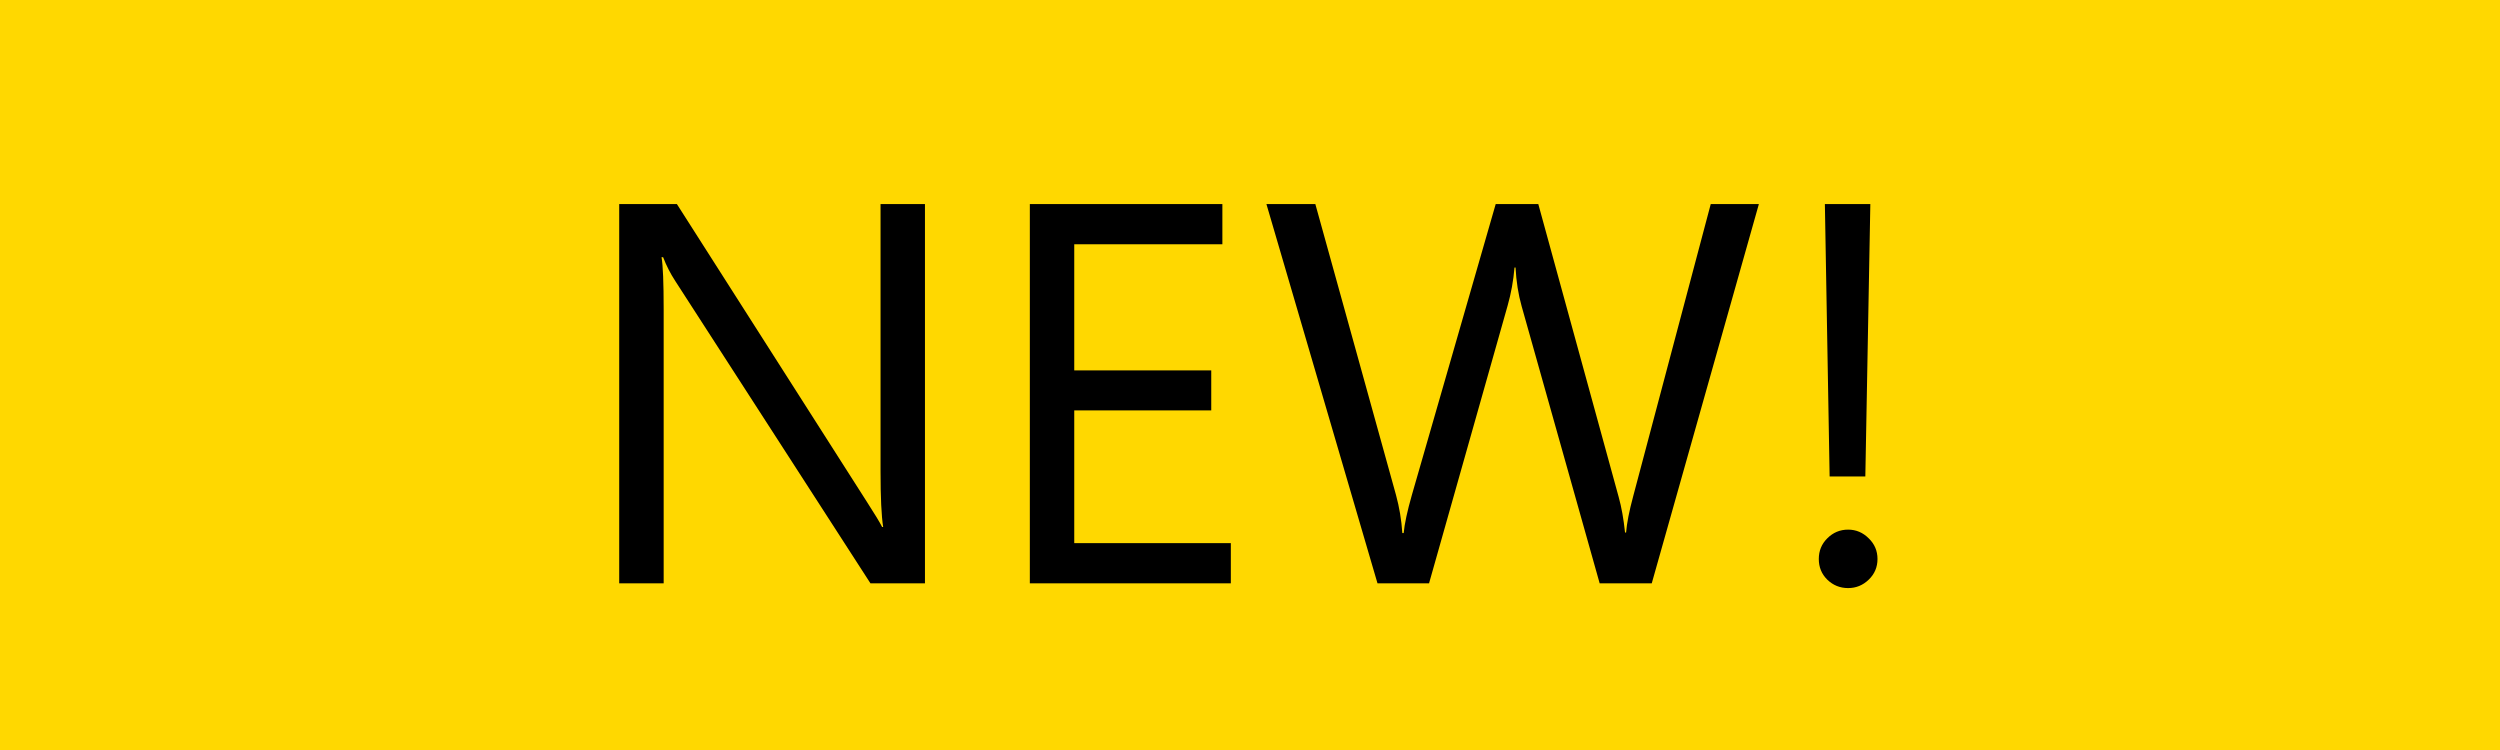 <svg width="60" height="18" viewBox="0 0 60 18" fill="none" xmlns="http://www.w3.org/2000/svg">
<path fill-rule="evenodd" clip-rule="evenodd" d="M0 0H60V18H0V0Z" fill="#FFD800"/>
<path d="M22.199 14H20.891L16.207 6.745C16.088 6.563 15.991 6.372 15.915 6.173H15.877C15.911 6.368 15.928 6.785 15.928 7.424V14H14.861V4.897H16.245L20.802 12.039C20.993 12.335 21.116 12.538 21.171 12.648H21.196C21.154 12.386 21.133 11.939 21.133 11.309V4.897H22.199V14ZM29.54 14H24.716V4.897H29.337V5.862H25.782V8.89H29.07V9.849H25.782V13.035H29.54V14ZM42.213 4.897L39.642 14H38.392L36.519 7.348C36.439 7.064 36.39 6.755 36.373 6.421H36.348C36.322 6.734 36.267 7.039 36.183 7.335L34.297 14H33.06L30.394 4.897H31.568L33.504 11.88C33.584 12.172 33.635 12.477 33.656 12.794H33.688C33.709 12.57 33.775 12.265 33.885 11.88L35.897 4.897H36.919L38.849 11.931C38.916 12.172 38.967 12.455 39.001 12.781H39.026C39.043 12.561 39.1 12.269 39.198 11.905L41.058 4.897H42.213ZM44.888 4.897L44.768 11.435H43.911L43.797 4.897H44.888ZM44.355 14.114C44.16 14.114 43.993 14.046 43.854 13.911C43.718 13.776 43.651 13.611 43.651 13.416C43.651 13.221 43.718 13.056 43.854 12.921C43.993 12.781 44.16 12.711 44.355 12.711C44.545 12.711 44.711 12.781 44.85 12.921C44.99 13.056 45.06 13.221 45.06 13.416C45.06 13.611 44.99 13.776 44.85 13.911C44.711 14.046 44.545 14.114 44.355 14.114Z" fill="black"/>
</svg>
